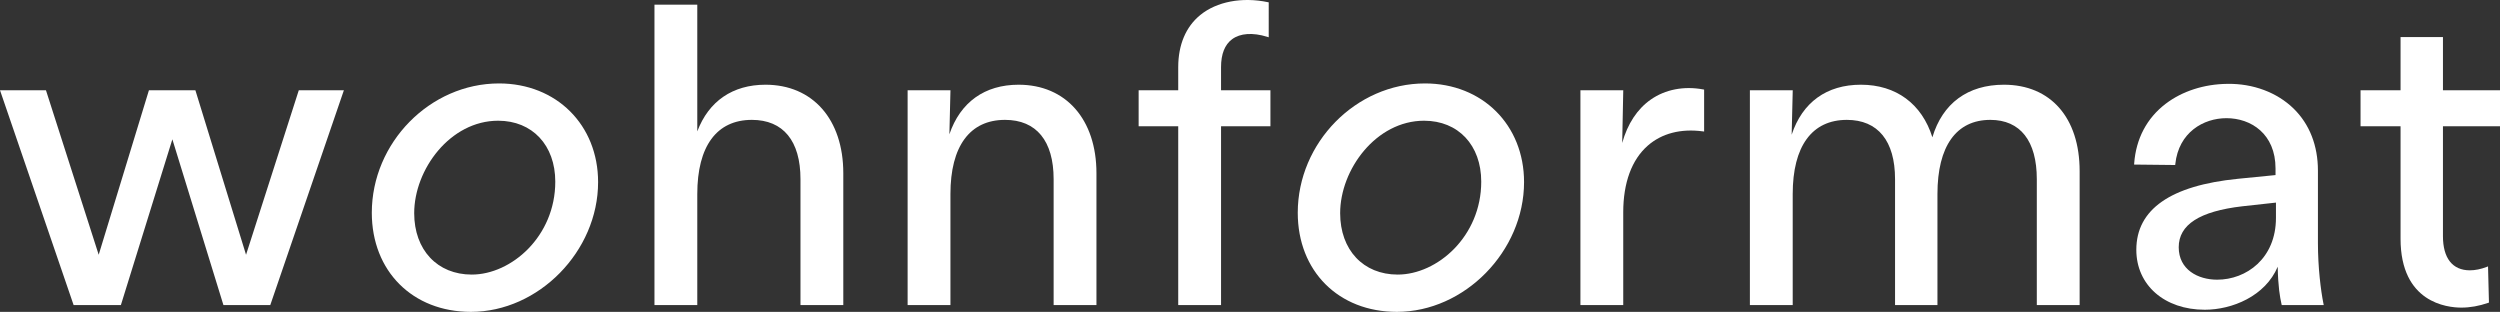 <svg xmlns="http://www.w3.org/2000/svg" id="a" width="5401.236" height="673.78" viewBox="0 0 5401.236 673.78"><rect x="0" y="0" width="5401.236" height="673.78" fill="#333333" stroke="none"/><defs><style>.b{fill:#fff;}</style></defs><path class="b" d="M482.152,657.247l.562,1.818h101.223l159.031-464.084h-97.438l-113.96,355.453-108.882-353.637-.562-1.817h-100.36l-108.53,355.424L99.285,194.98H0l158.439,462.348.593,1.736h102.146l111.219-358.095,109.756,356.277Z"></path><path class="b" d="M1078.098,180.265c-148.965,0-274.809,127.954-274.809,279.407,0,126.065,88.041,214.108,214.099,214.108,146.391,0,274.807-130.994,274.807-280.33,0-123.527-90.039-213.185-214.097-213.185ZM1019.235,593.227c-74.382,0-124.36-53.302-124.36-132.631,0-94.307,77.561-199.774,181.374-199.774,73.829,0,123.437,52.929,123.437,131.717,0,118.268-95.099,200.689-180.451,200.689Z"></path><path class="b" d="M1729.429,387.015v272.048h92.509v-284.927c0-116.098-65.989-191.112-168.115-191.112-70.957,0-122.752,35.655-147.346,100.861V10.109h-92.509v648.954h92.509v-239.858c0-103.318,41.879-160.224,117.916-160.224,67.737,0,105.037,45.471,105.037,128.034Z"></path><path class="b" d="M2200.759,183.025c-73.517,0-126.015,37.843-149.625,107.125l2.339-95.17h-92.57v464.085h92.509v-239.858c0-103.32,41.879-160.226,117.916-160.226,67.737,0,105.028,45.473,105.028,128.034v272.05h92.509v-284.927c0-116.101-65.978-191.113-168.106-191.113Z"></path><path class="b" d="M2744.75,194.979h-106.689v-49.858c0-28.367,8.061-48.695,23.934-60.408,17.612-13.009,44.505-14.856,75.755-5.19l3.319,1.024V5.081l-2.055-.432c-55.659-11.584-110.144-1.224-145.775,27.745-31.205,25.366-47.688,64.343-47.688,112.726v49.858h-85.532v77.805h85.532v386.281h92.509v-386.281h106.689v-77.805Z"></path><path class="b" d="M3078.615,180.265c-148.959,0-274.818,127.954-274.818,279.407,0,126.065,88.039,214.108,214.124,214.108,146.385,0,274.796-130.994,274.796-280.33,0-123.527-90.048-213.185-214.101-213.185ZM3019.749,593.227c-74.378,0-124.347-53.302-124.347-132.631,0-94.307,77.561-199.774,181.361-199.774,73.836,0,123.444,52.929,123.444,131.717,0,118.268-95.106,200.689-180.458,200.689Z"></path><path class="b" d="M3678.83,283.791l2.913.382v-90.603l-2.1-.391c-41.592-7.699-81.694.03-112.989,21.832-29.308,20.428-50.421,52.579-61.891,93.855l2.28-113.892h-92.554v464.083h92.509v-200.305c0-63.923,18.335-113.761,53.017-144.127,30.279-26.5,71.352-37.137,118.814-30.835Z"></path><path class="b" d="M4329.511,183.025c-78.194,0-132.769,40.252-154.604,113.61-22.715-72.354-78.532-113.61-154.446-113.61-74.084,0-126.56,38.164-149.591,108.049l2.326-96.093h-92.577v464.084h92.509v-239.858c0-103.318,41.547-160.224,116.986-160.224,67.152,0,104.116,45.471,104.116,128.034v272.048h91.606v-239.858c0-103.318,40.553-160.224,114.231-160.224,64.758,0,100.434,45.471,100.434,128.034v272.048h92.532v-289.524c0-115.044-62.659-186.516-163.522-186.516Z"></path><path class="b" d="M5019.774,655.994c-5.758-28.749-11.9-78.266-11.9-131.014v-156.363c0-53.954-18.086-100.218-52.295-133.785-35.834-35.133-87.993-54.637-143.449-53.643-50.172.482-97.499,15.78-133.288,43.063-40.531,30.907-64.014,75.364-67.92,128.546l-.203,2.73,88.784.973.248-2.319c7.361-68.297,60.852-98.872,110.55-98.872,52.746,0,105.967,33.617,105.967,108.71v14.223l-81.377,8.052c-145.571,14.555-219.385,66.17-219.385,153.4,0,76.238,60.83,129.488,147.897,129.488,58.911,0,130.714-29.209,157.584-92.961.745,42.54,4.719,65.436,8.219,80.847l.474,1.996h90.703l-.61-3.071ZM4790.07,604.259c-41.298,0-82.958-21.672-82.958-70.085,0-48.775,45.002-77.724,137.511-88.504l72.571-7.962v33.005c0,87.673-63.946,133.546-127.124,133.546Z"></path><path class="b" d="M5401.236,272.784v-77.805h-123.24v-114.965h-91.606v114.965h-86.457v77.805h86.457v242.988c0,138.082,100.525,148.812,131.324,148.812,18.944,0,38.408-3.453,57.894-10.258l1.761-.623-1.987-78.164-3.409,1.305c-12.193,4.697-24.612,7.176-35.856,7.176-37.482,0-58.143-26.199-58.143-73.759v-237.478l123.263.002Z"></path></svg>